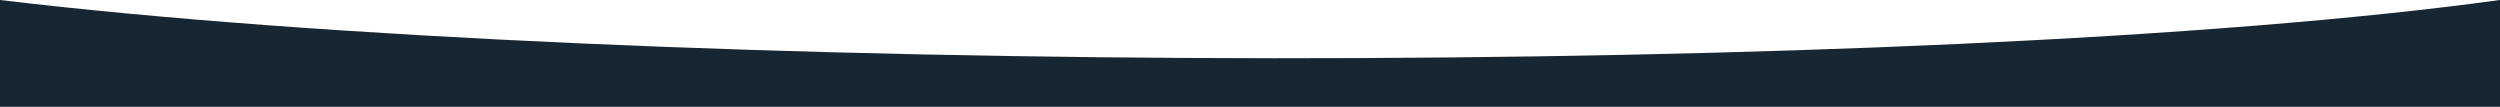 <?xml version="1.0" encoding="UTF-8"?> <!-- Creator: CorelDRAW --> <svg xmlns="http://www.w3.org/2000/svg" xmlns:xlink="http://www.w3.org/1999/xlink" xmlns:xodm="http://www.corel.com/coreldraw/odm/2003" xml:space="preserve" width="3542.58mm" height="151.365mm" style="shape-rendering:geometricPrecision; text-rendering:geometricPrecision; image-rendering:optimizeQuality; fill-rule:evenodd; clip-rule:evenodd" viewBox="0 0 520840.08 22254.08"> <defs> <style type="text/css"> <![CDATA[ .fil0 {fill:#162632} ]]> </style> </defs> <g id="Слой_x0020_1">  <path class="fil0" d="M-0 0c133050.97,15940.88 401362.51,16414.37 520840.08,0l0 22254.08 -520840.08 0 0 -22254.08z"></path> </g> </svg> 